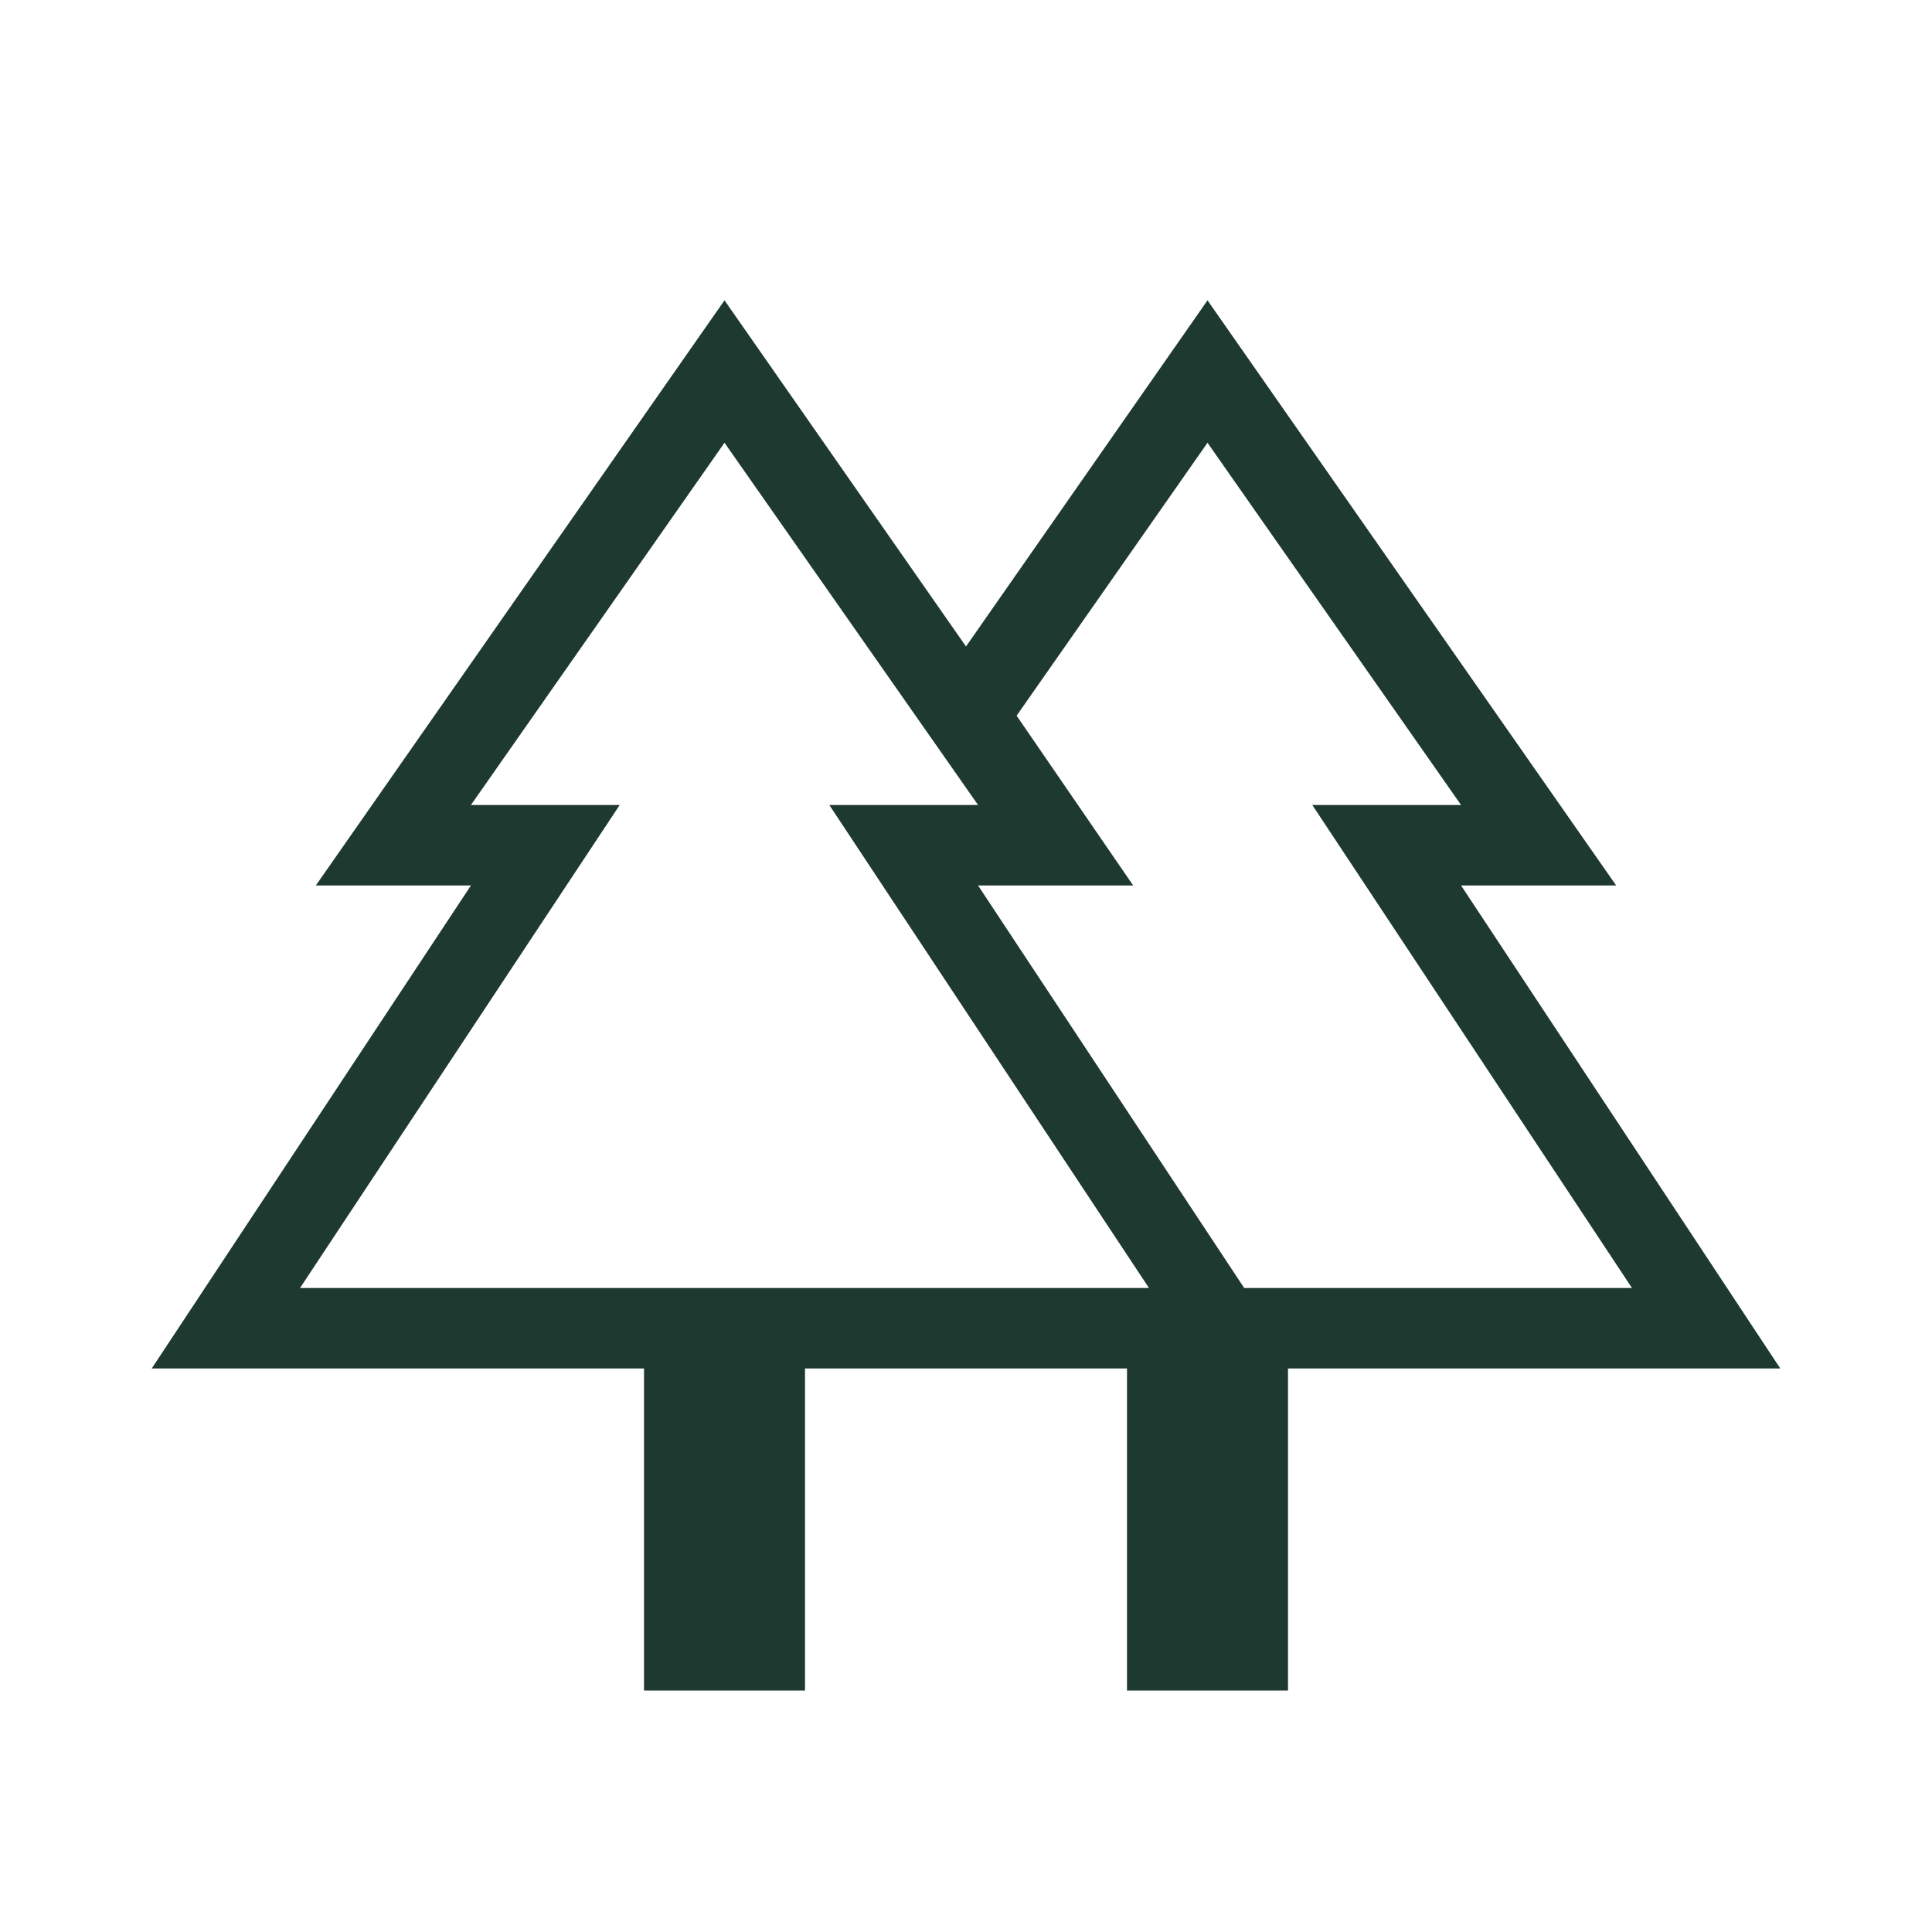 <svg xmlns="http://www.w3.org/2000/svg" height="24px" viewBox="0 -960 960 960" width="24px" fill="#1e392f"><path d="M320-120v-160H75.38L234-520h-77.08L360-810.77l120 172 120-172L803.08-520H726l158.62 240H640v160h-80v-160H400v160h-80Zm298.23-200h192.69L652.08-560H726L600-740l-94.85 135.62L563.08-520H486l132.23 200Zm-469.15 0h421.84L412.08-560H486L360-740 234-560h73.92L149.08-320Zm0 0h158.84H234h252-73.92 158.84-421.84Zm469.15 0H486h77.08-57.93H726h-73.92 158.84-192.69ZM560-280h80-80Zm84.85 0Z"/></svg>